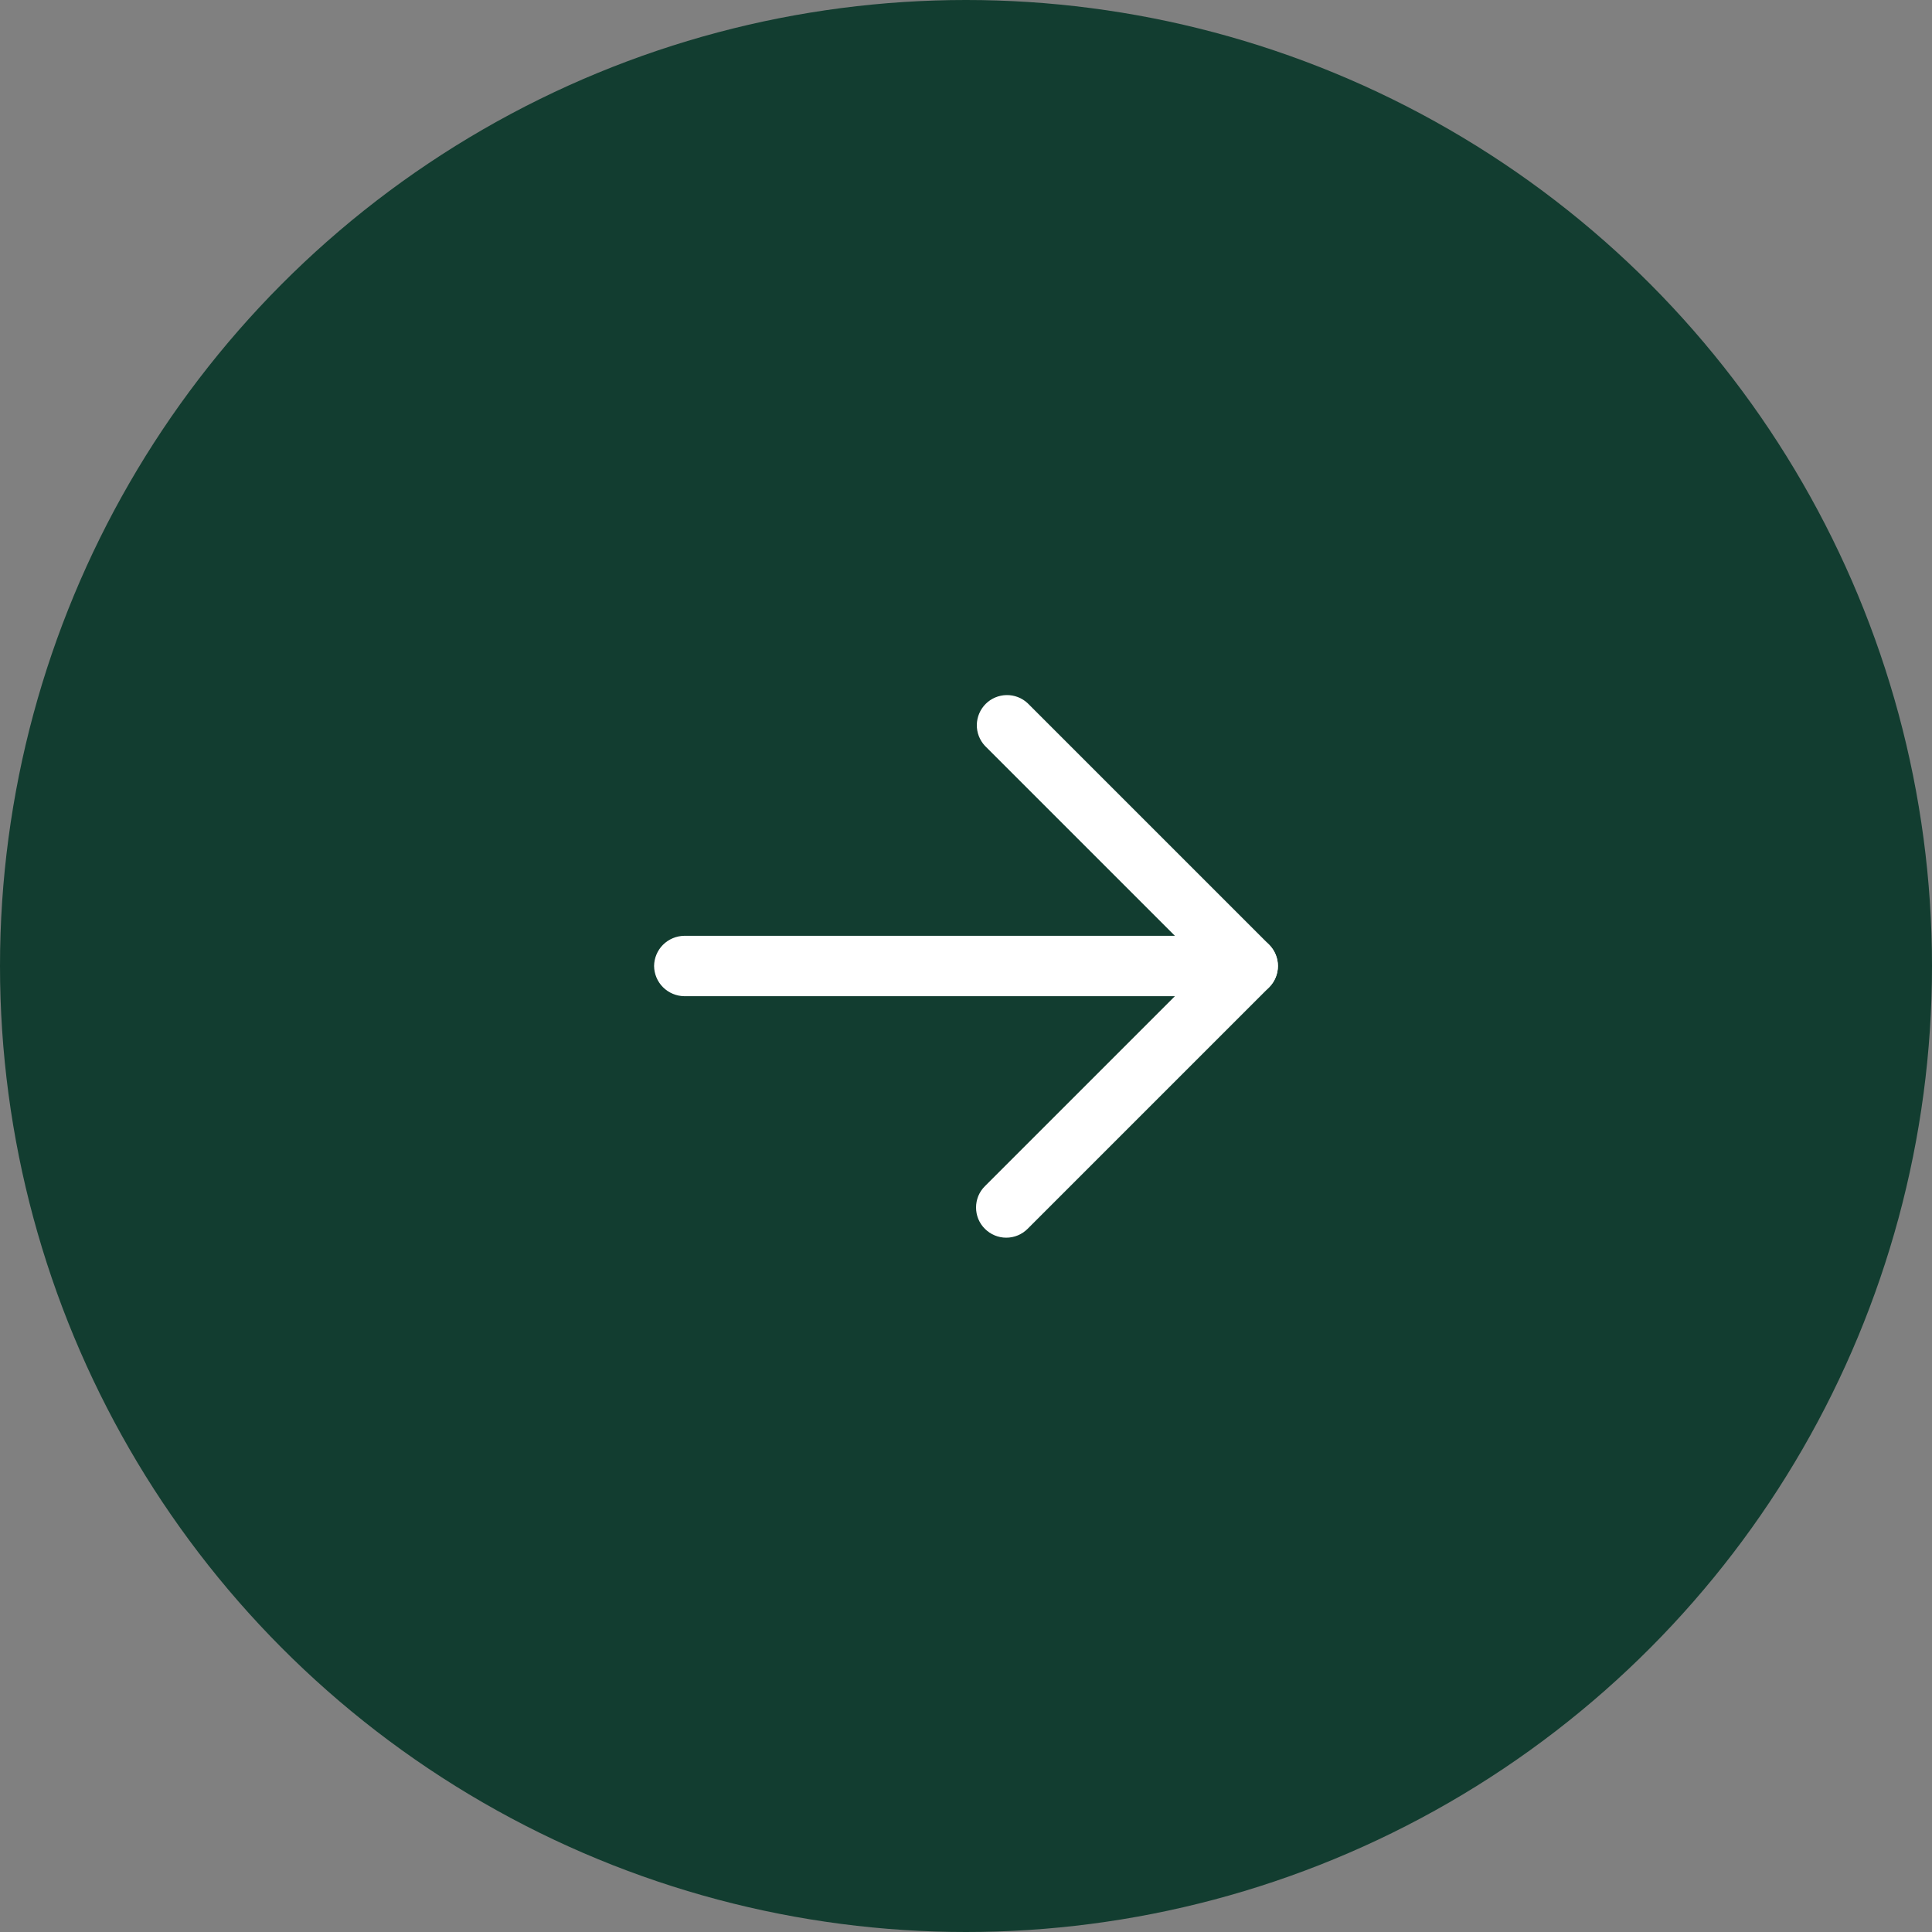 <?xml version="1.0" encoding="UTF-8"?> <svg xmlns="http://www.w3.org/2000/svg" width="40" height="40" viewBox="0 0 40 40" fill="none"><rect x="0" y="0" width="40" height="40" fill="#808080" stroke="none"/><circle cx="20" cy="20" r="20" fill="#123D30"></circle><path d="M20.208 25C20.208 24.918 20.224 24.837 20.255 24.761C20.287 24.685 20.333 24.616 20.392 24.558L24.95 20L20.392 15.442C20.281 15.323 20.221 15.166 20.224 15.005C20.227 14.843 20.293 14.688 20.407 14.574C20.521 14.459 20.676 14.394 20.838 14.391C21 14.388 21.157 14.448 21.275 14.558L26.275 19.558C26.392 19.676 26.458 19.834 26.458 20C26.458 20.166 26.392 20.325 26.275 20.442L21.275 25.442C21.158 25.559 20.999 25.625 20.833 25.625C20.668 25.625 20.509 25.559 20.392 25.442C20.333 25.384 20.287 25.315 20.255 25.239C20.224 25.163 20.208 25.082 20.208 25Z" fill="white"></path><path d="M13.542 20C13.544 19.835 13.61 19.677 13.727 19.56C13.844 19.444 14.002 19.377 14.167 19.375L25.833 19.375C25.999 19.375 26.158 19.441 26.275 19.558C26.392 19.675 26.458 19.834 26.458 20C26.458 20.166 26.392 20.325 26.275 20.442C26.158 20.559 25.999 20.625 25.833 20.625L14.167 20.625C14.002 20.623 13.844 20.556 13.727 20.44C13.61 20.323 13.544 20.165 13.542 20Z" fill="white"></path></svg> 